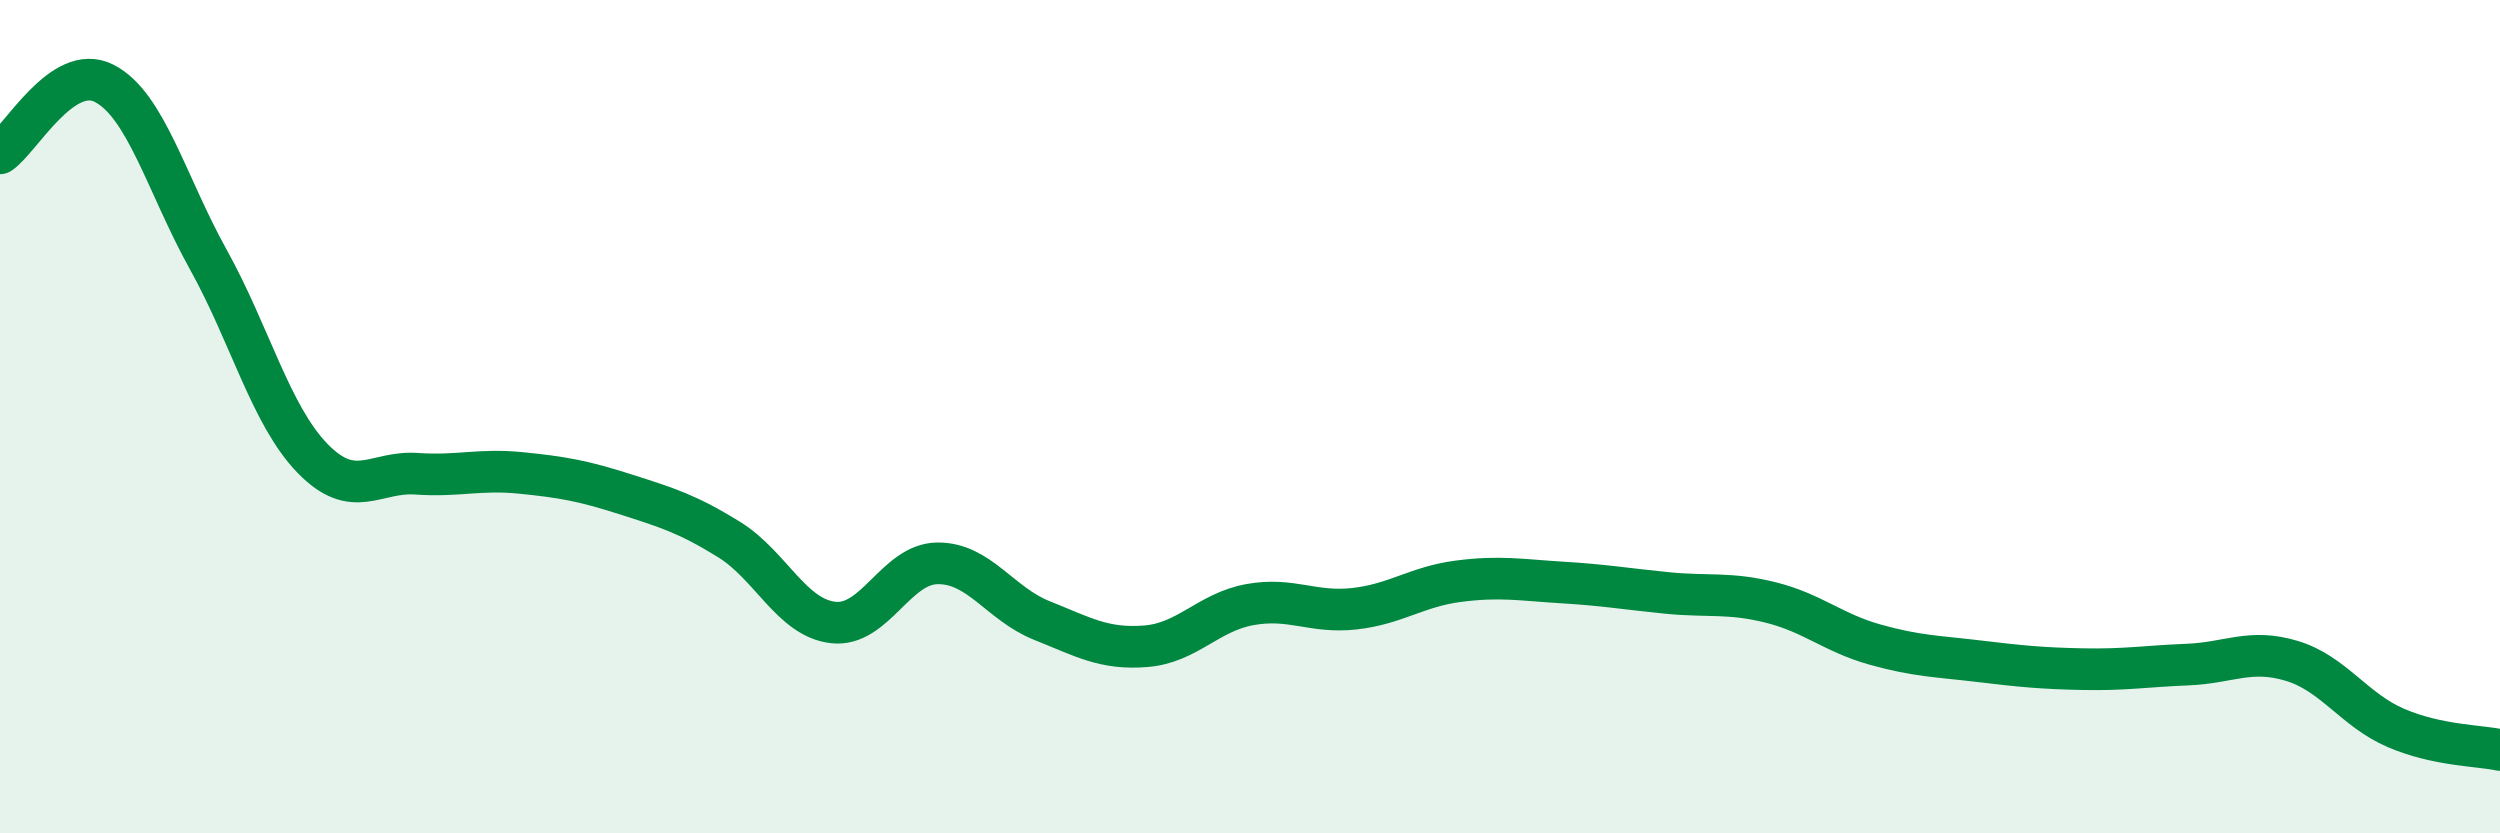 
    <svg width="60" height="20" viewBox="0 0 60 20" xmlns="http://www.w3.org/2000/svg">
      <path
        d="M 0,3.68 C 0.5,3.34 1.5,1.49 2.5,2 C 3.5,2.51 4,4.43 5,6.23 C 6,8.03 6.5,9.97 7.5,11 C 8.5,12.03 9,11.3 10,11.37 C 11,11.44 11.5,11.25 12.5,11.35 C 13.5,11.45 14,11.54 15,11.86 C 16,12.18 16.5,12.33 17.5,12.95 C 18.5,13.57 19,14.83 20,14.94 C 21,15.05 21.5,13.53 22.5,13.52 C 23.5,13.51 24,14.49 25,14.89 C 26,15.29 26.5,15.59 27.5,15.51 C 28.5,15.43 29,14.69 30,14.51 C 31,14.33 31.5,14.72 32.5,14.61 C 33.5,14.5 34,14.08 35,13.95 C 36,13.82 36.5,13.92 37.5,13.98 C 38.5,14.04 39,14.13 40,14.23 C 41,14.33 41.5,14.21 42.5,14.46 C 43.5,14.71 44,15.19 45,15.47 C 46,15.75 46.5,15.75 47.5,15.87 C 48.5,15.99 49,16.04 50,16.06 C 51,16.08 51.5,15.99 52.5,15.95 C 53.5,15.91 54,15.56 55,15.86 C 56,16.16 56.5,17.04 57.5,17.47 C 58.5,17.9 59.5,17.89 60,18L60 20L0 20Z"
        fill="#008740"
        opacity="0.1"
        stroke-linecap="round"
        stroke-linejoin="round"
      />
      <path
        d="M 0,3.68 C 0.5,3.34 1.5,1.49 2.5,2 C 3.5,2.51 4,4.43 5,6.23 C 6,8.03 6.5,9.97 7.5,11 C 8.5,12.03 9,11.3 10,11.37 C 11,11.44 11.5,11.25 12.5,11.35 C 13.5,11.45 14,11.54 15,11.86 C 16,12.18 16.5,12.33 17.5,12.95 C 18.5,13.57 19,14.83 20,14.94 C 21,15.05 21.5,13.53 22.5,13.52 C 23.5,13.51 24,14.49 25,14.89 C 26,15.29 26.5,15.59 27.5,15.51 C 28.5,15.43 29,14.69 30,14.51 C 31,14.33 31.5,14.72 32.5,14.61 C 33.5,14.5 34,14.08 35,13.95 C 36,13.82 36.5,13.92 37.5,13.98 C 38.5,14.04 39,14.13 40,14.23 C 41,14.33 41.5,14.21 42.5,14.46 C 43.5,14.71 44,15.19 45,15.47 C 46,15.75 46.5,15.75 47.5,15.87 C 48.5,15.99 49,16.04 50,16.06 C 51,16.08 51.5,15.99 52.5,15.95 C 53.5,15.91 54,15.56 55,15.86 C 56,16.16 56.5,17.04 57.5,17.47 C 58.5,17.9 59.5,17.89 60,18"
        stroke="#008740"
        stroke-width="1"
        fill="none"
        stroke-linecap="round"
        stroke-linejoin="round"
      />
    </svg>
  